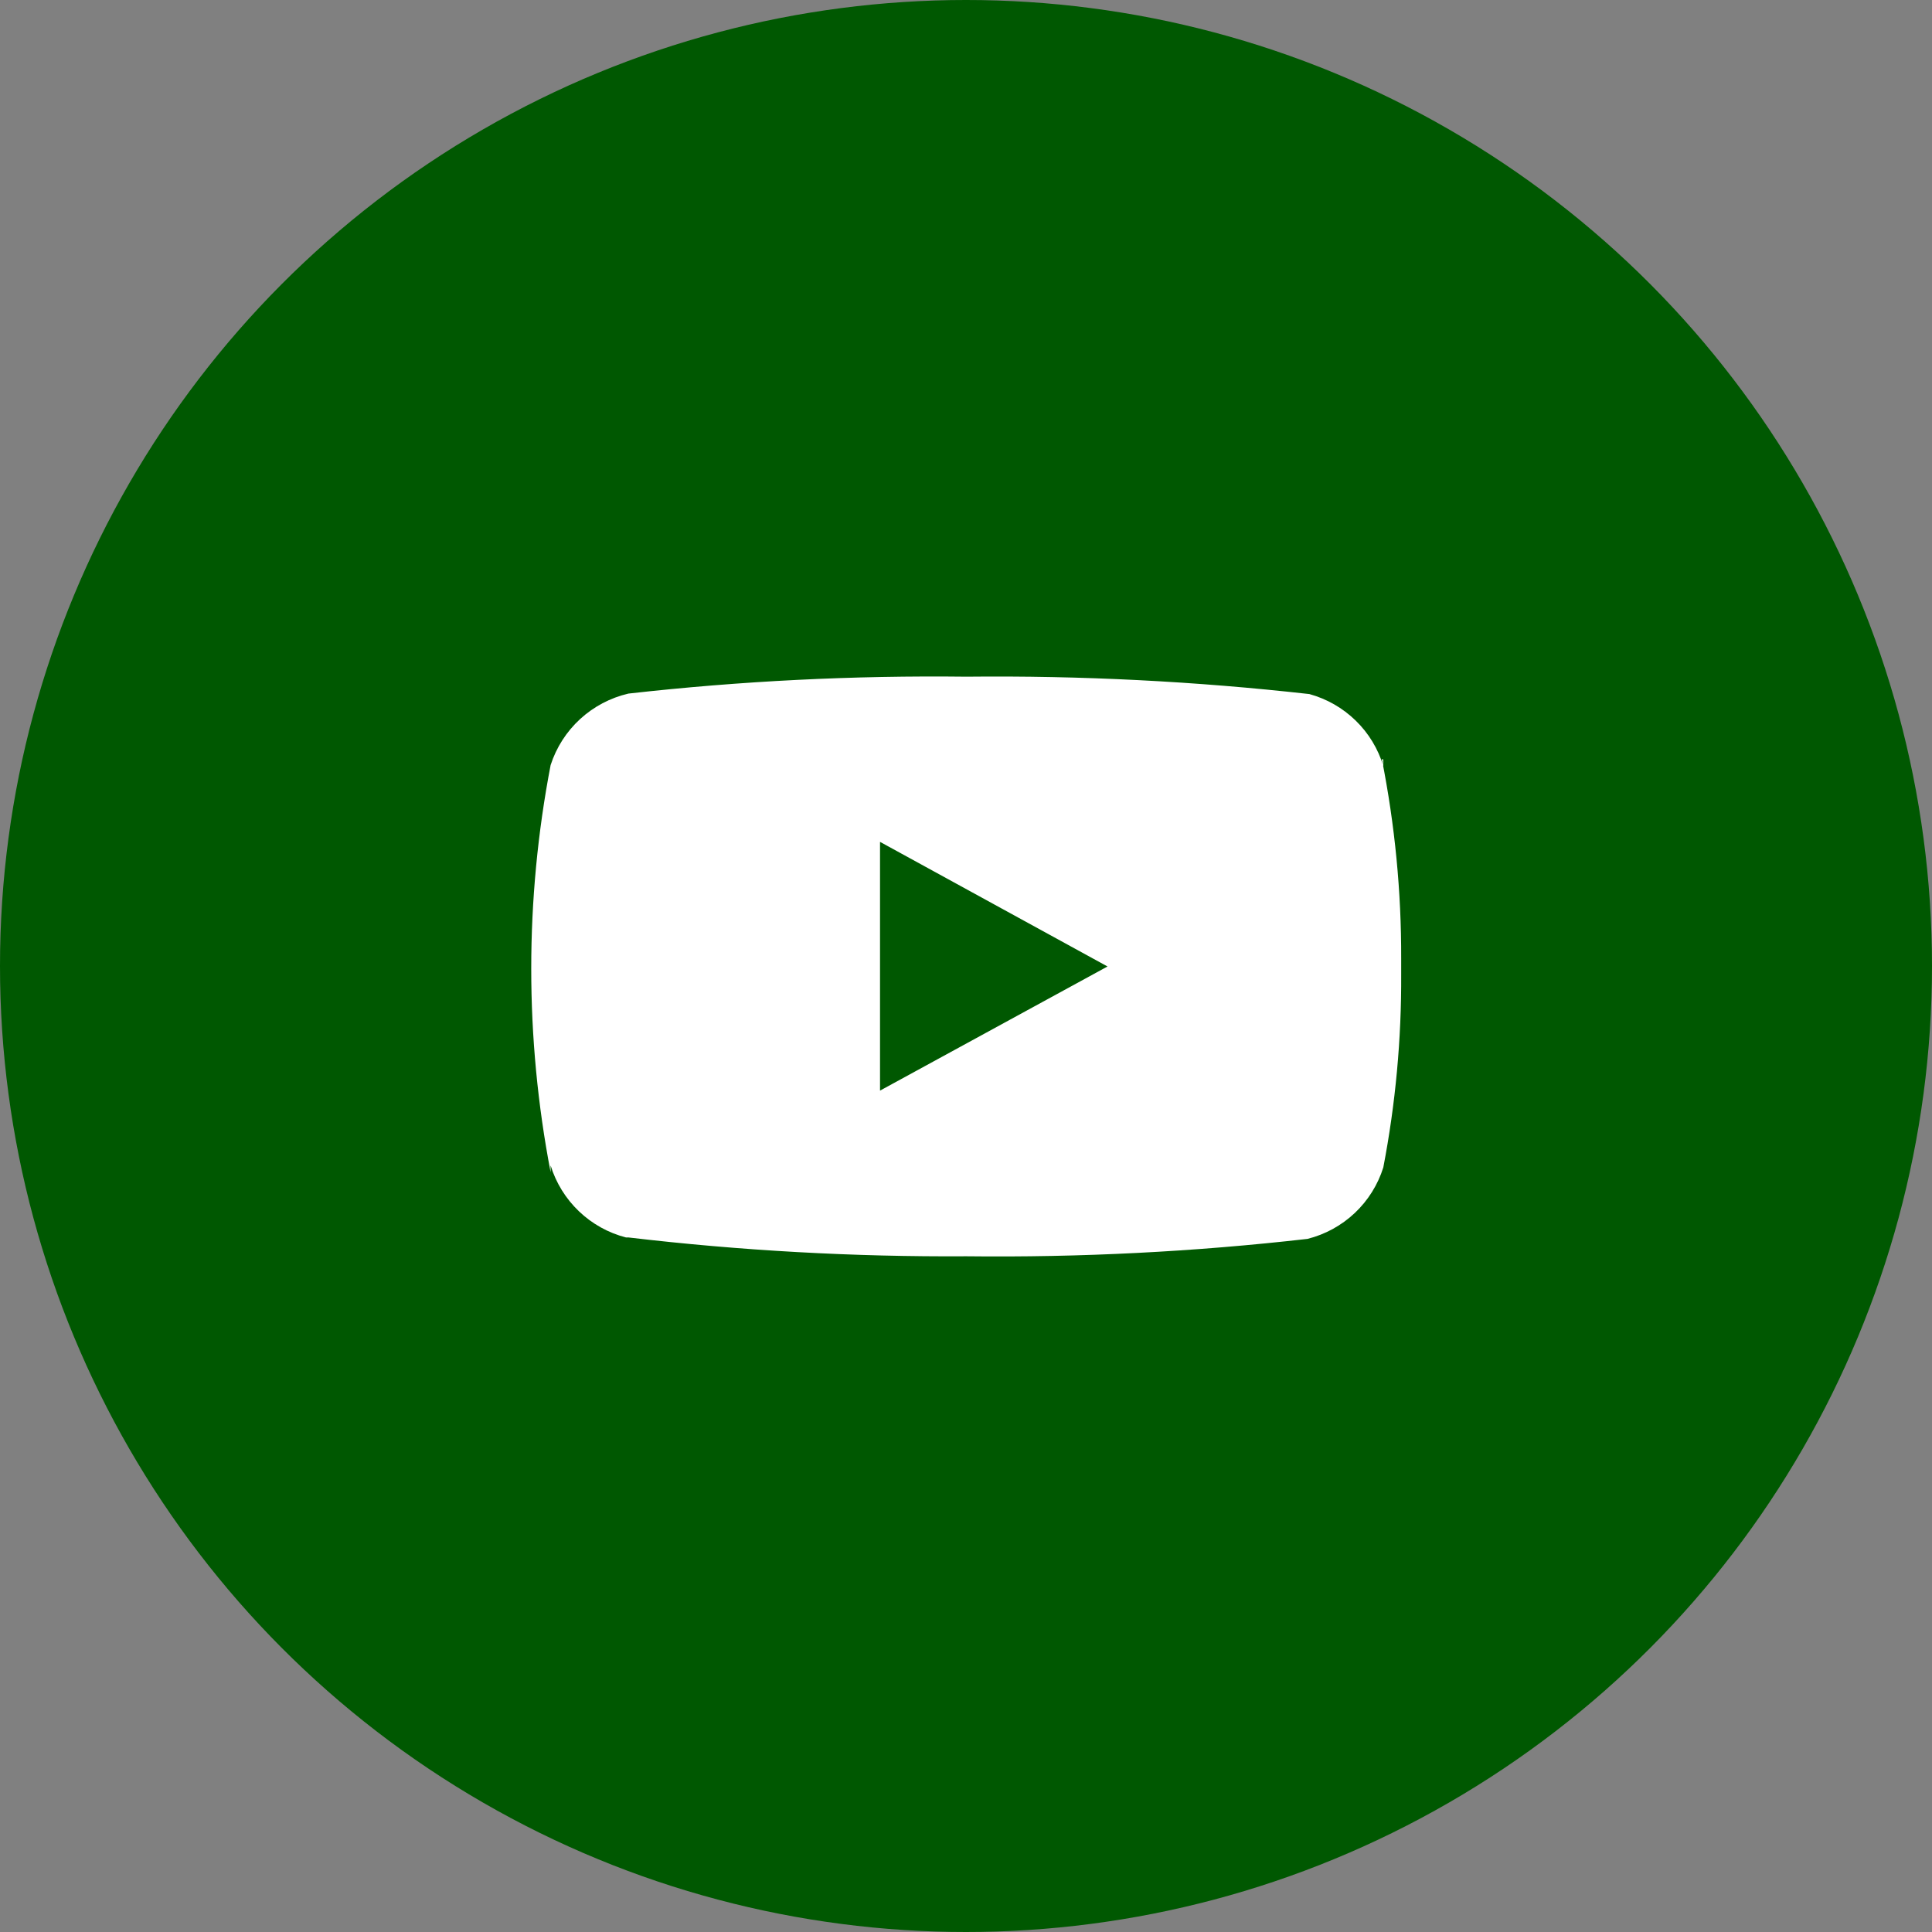 <?xml version="1.0" encoding="UTF-8"?> <svg xmlns="http://www.w3.org/2000/svg" width="40" height="40" viewBox="0 0 40 40" fill="none"><rect x="0" y="0" width="40" height="40" fill="#808080" stroke="none"/><circle cx="20" cy="20" r="20" fill="#005801"></circle><path fill-rule="evenodd" clip-rule="evenodd" d="M28.64 15.72V15.86C28.532 15.503 28.335 15.178 28.067 14.918C27.799 14.657 27.47 14.469 27.11 14.37C24.753 14.105 22.382 13.985 20.01 14.01C17.672 13.982 15.334 14.098 13.01 14.36C12.637 14.447 12.292 14.629 12.01 14.888C11.728 15.147 11.518 15.475 11.4 15.84C10.865 18.625 10.865 21.485 11.4 24.27V24.13C11.511 24.491 11.713 24.817 11.986 25.078C12.259 25.339 12.594 25.526 12.96 25.62H13.01C15.333 25.894 17.671 26.024 20.01 26.01C22.369 26.037 24.727 25.917 27.07 25.65C27.436 25.558 27.773 25.374 28.048 25.115C28.323 24.856 28.527 24.53 28.64 24.17C28.893 22.852 29.017 21.512 29.01 20.17V19.85C29.014 18.463 28.88 17.08 28.61 15.72H28.64ZM18.22 22.58V17.43L22.93 20.01L18.22 22.58Z" fill="white"></path></svg> 